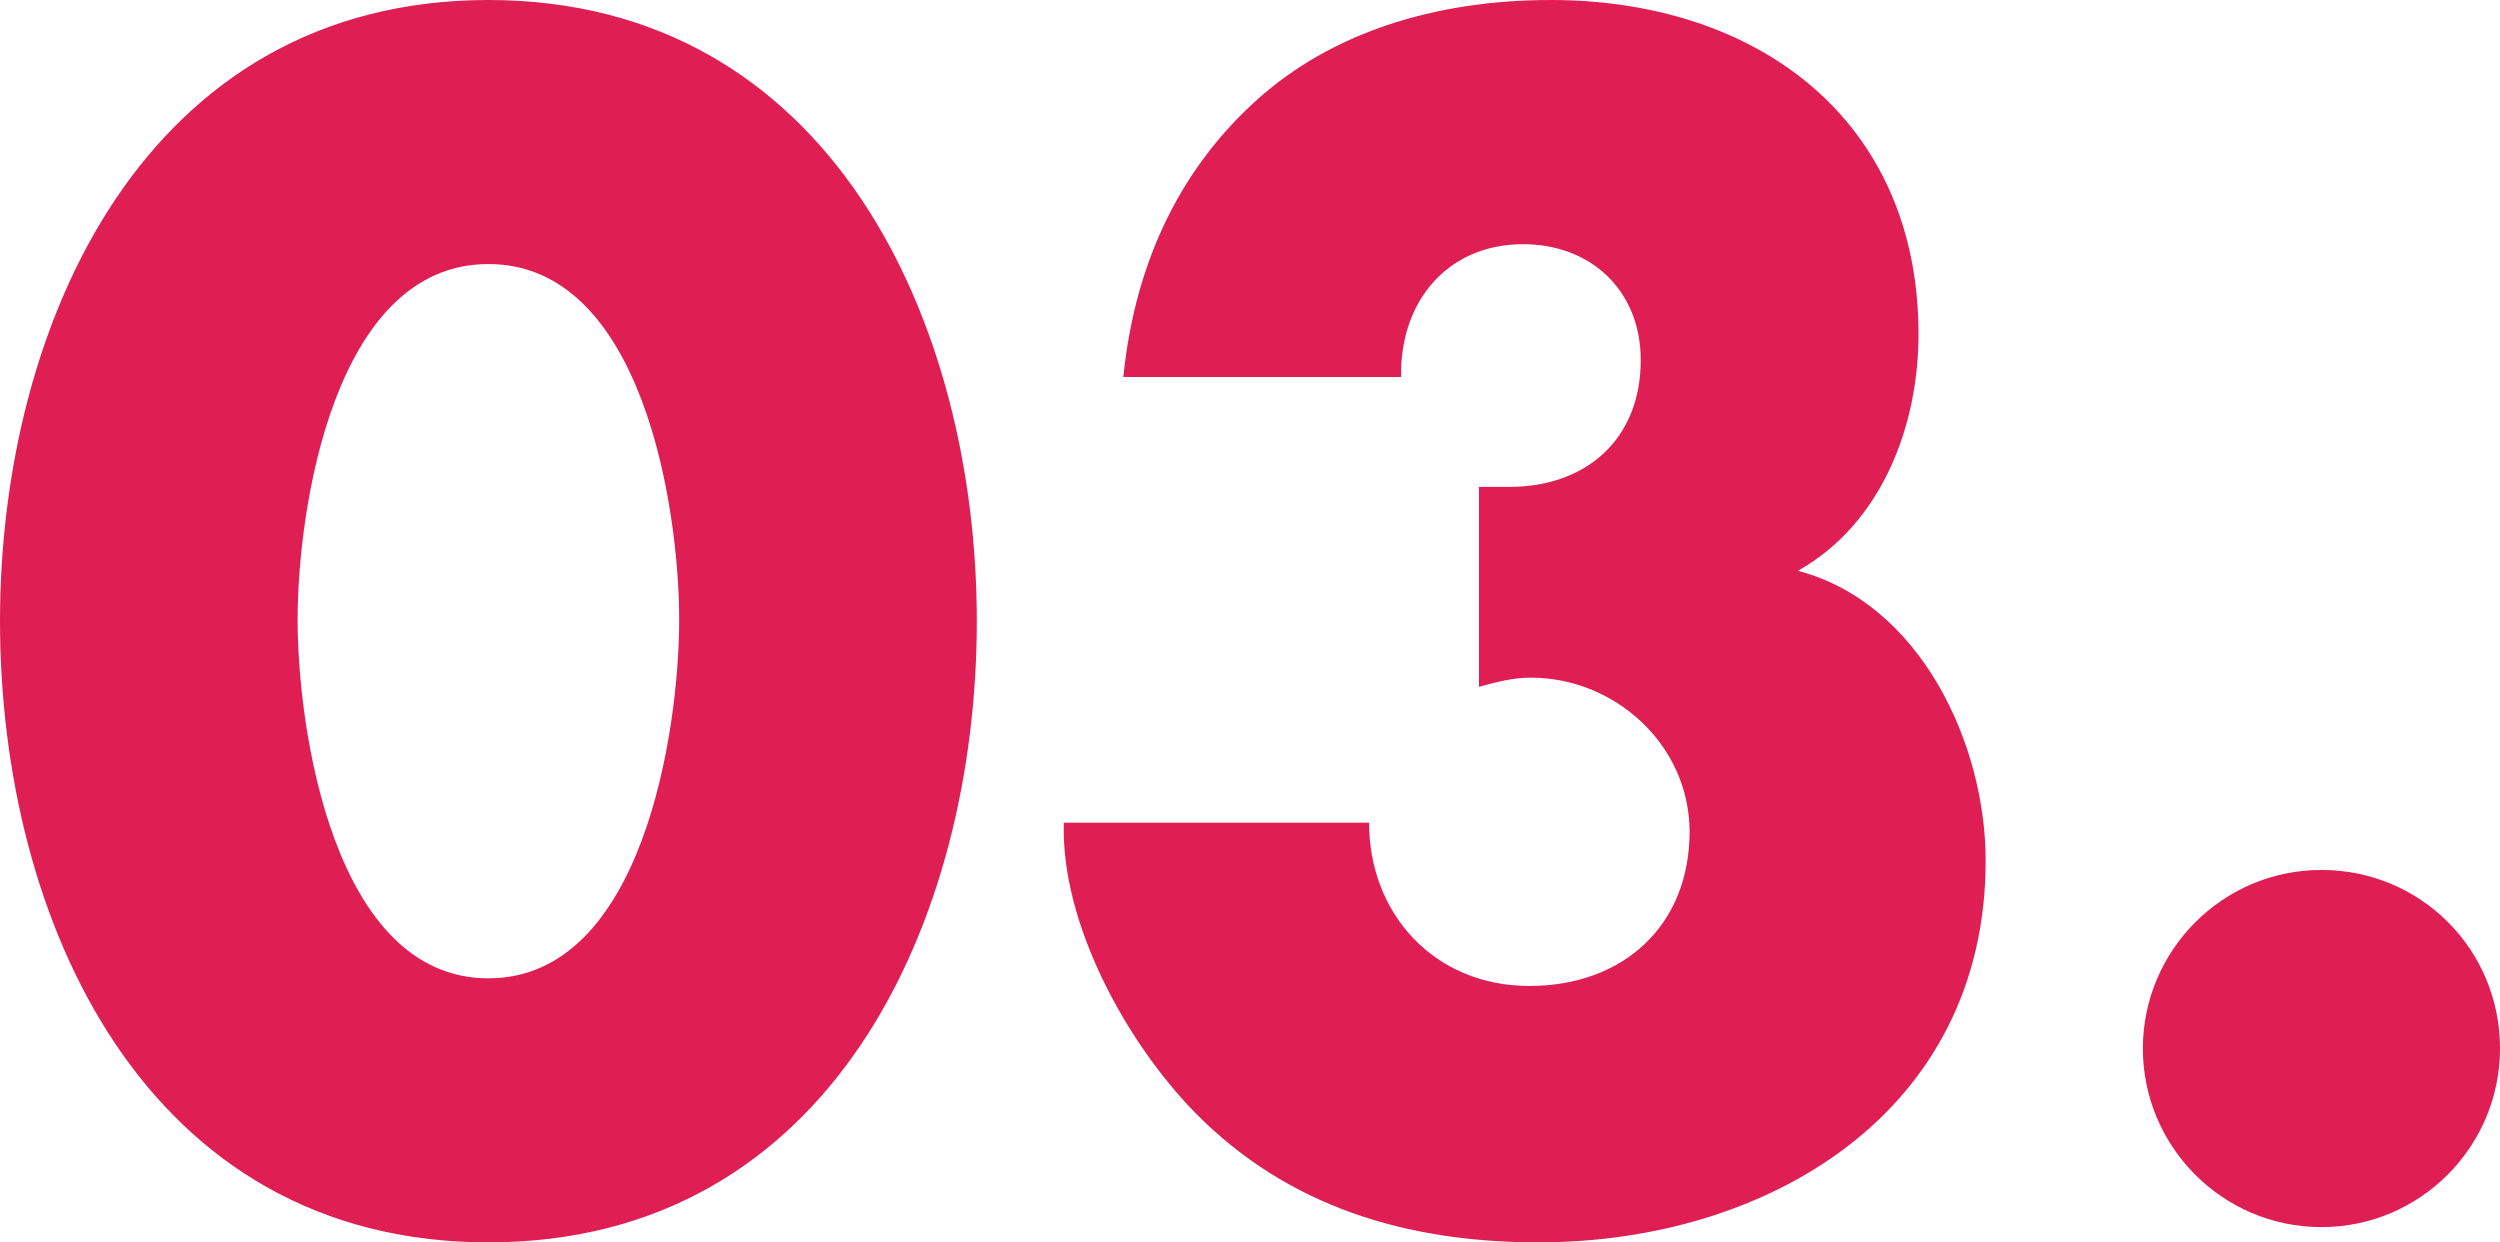 <svg xmlns="http://www.w3.org/2000/svg" viewBox="0 0 65.52 32.55"><path d="M25.6 16.28c0 7.84-3.8 16.28-12.8 16.28S0 24.12 0 16.28 3.84 0 12.8 0s12.8 8.44 12.8 16.28zm-17.8-.04c0 2.92.96 9.4 5 9.4s5-6.48 5-9.4-.96-9.32-5-9.32-5 6.4-5 9.32zm21.64-6.36c.32-3.16 1.6-5.56 3.52-7.28C34.88.88 37.56 0 40.64 0c5.4 0 9.64 3.12 9.64 8.76 0 2.4-.96 4.96-3.16 6.2 3.2.84 4.92 4.52 4.92 7.6 0 6.6-5.72 10-11.72 10-3.44 0-6.56-.92-9-3.4-1.8-1.84-3.52-4.96-3.44-7.6h8c0 2.4 1.72 4.28 4.2 4.28s4.2-1.6 4.2-4.04c0-2.28-1.96-4.04-4.16-4.04-.48 0-.92.12-1.36.24v-5.24h.8c2 0 3.44-1.24 3.44-3.32 0-1.84-1.32-3.04-3.08-3.04-2 0-3.24 1.52-3.2 3.48h-7.28zm36.08 17.6c0 2.56-2.08 4.68-4.68 4.68s-4.68-2.12-4.68-4.68 2.08-4.68 4.68-4.68 4.68 2.08 4.68 4.68z" fill="#df1f53"/></svg>